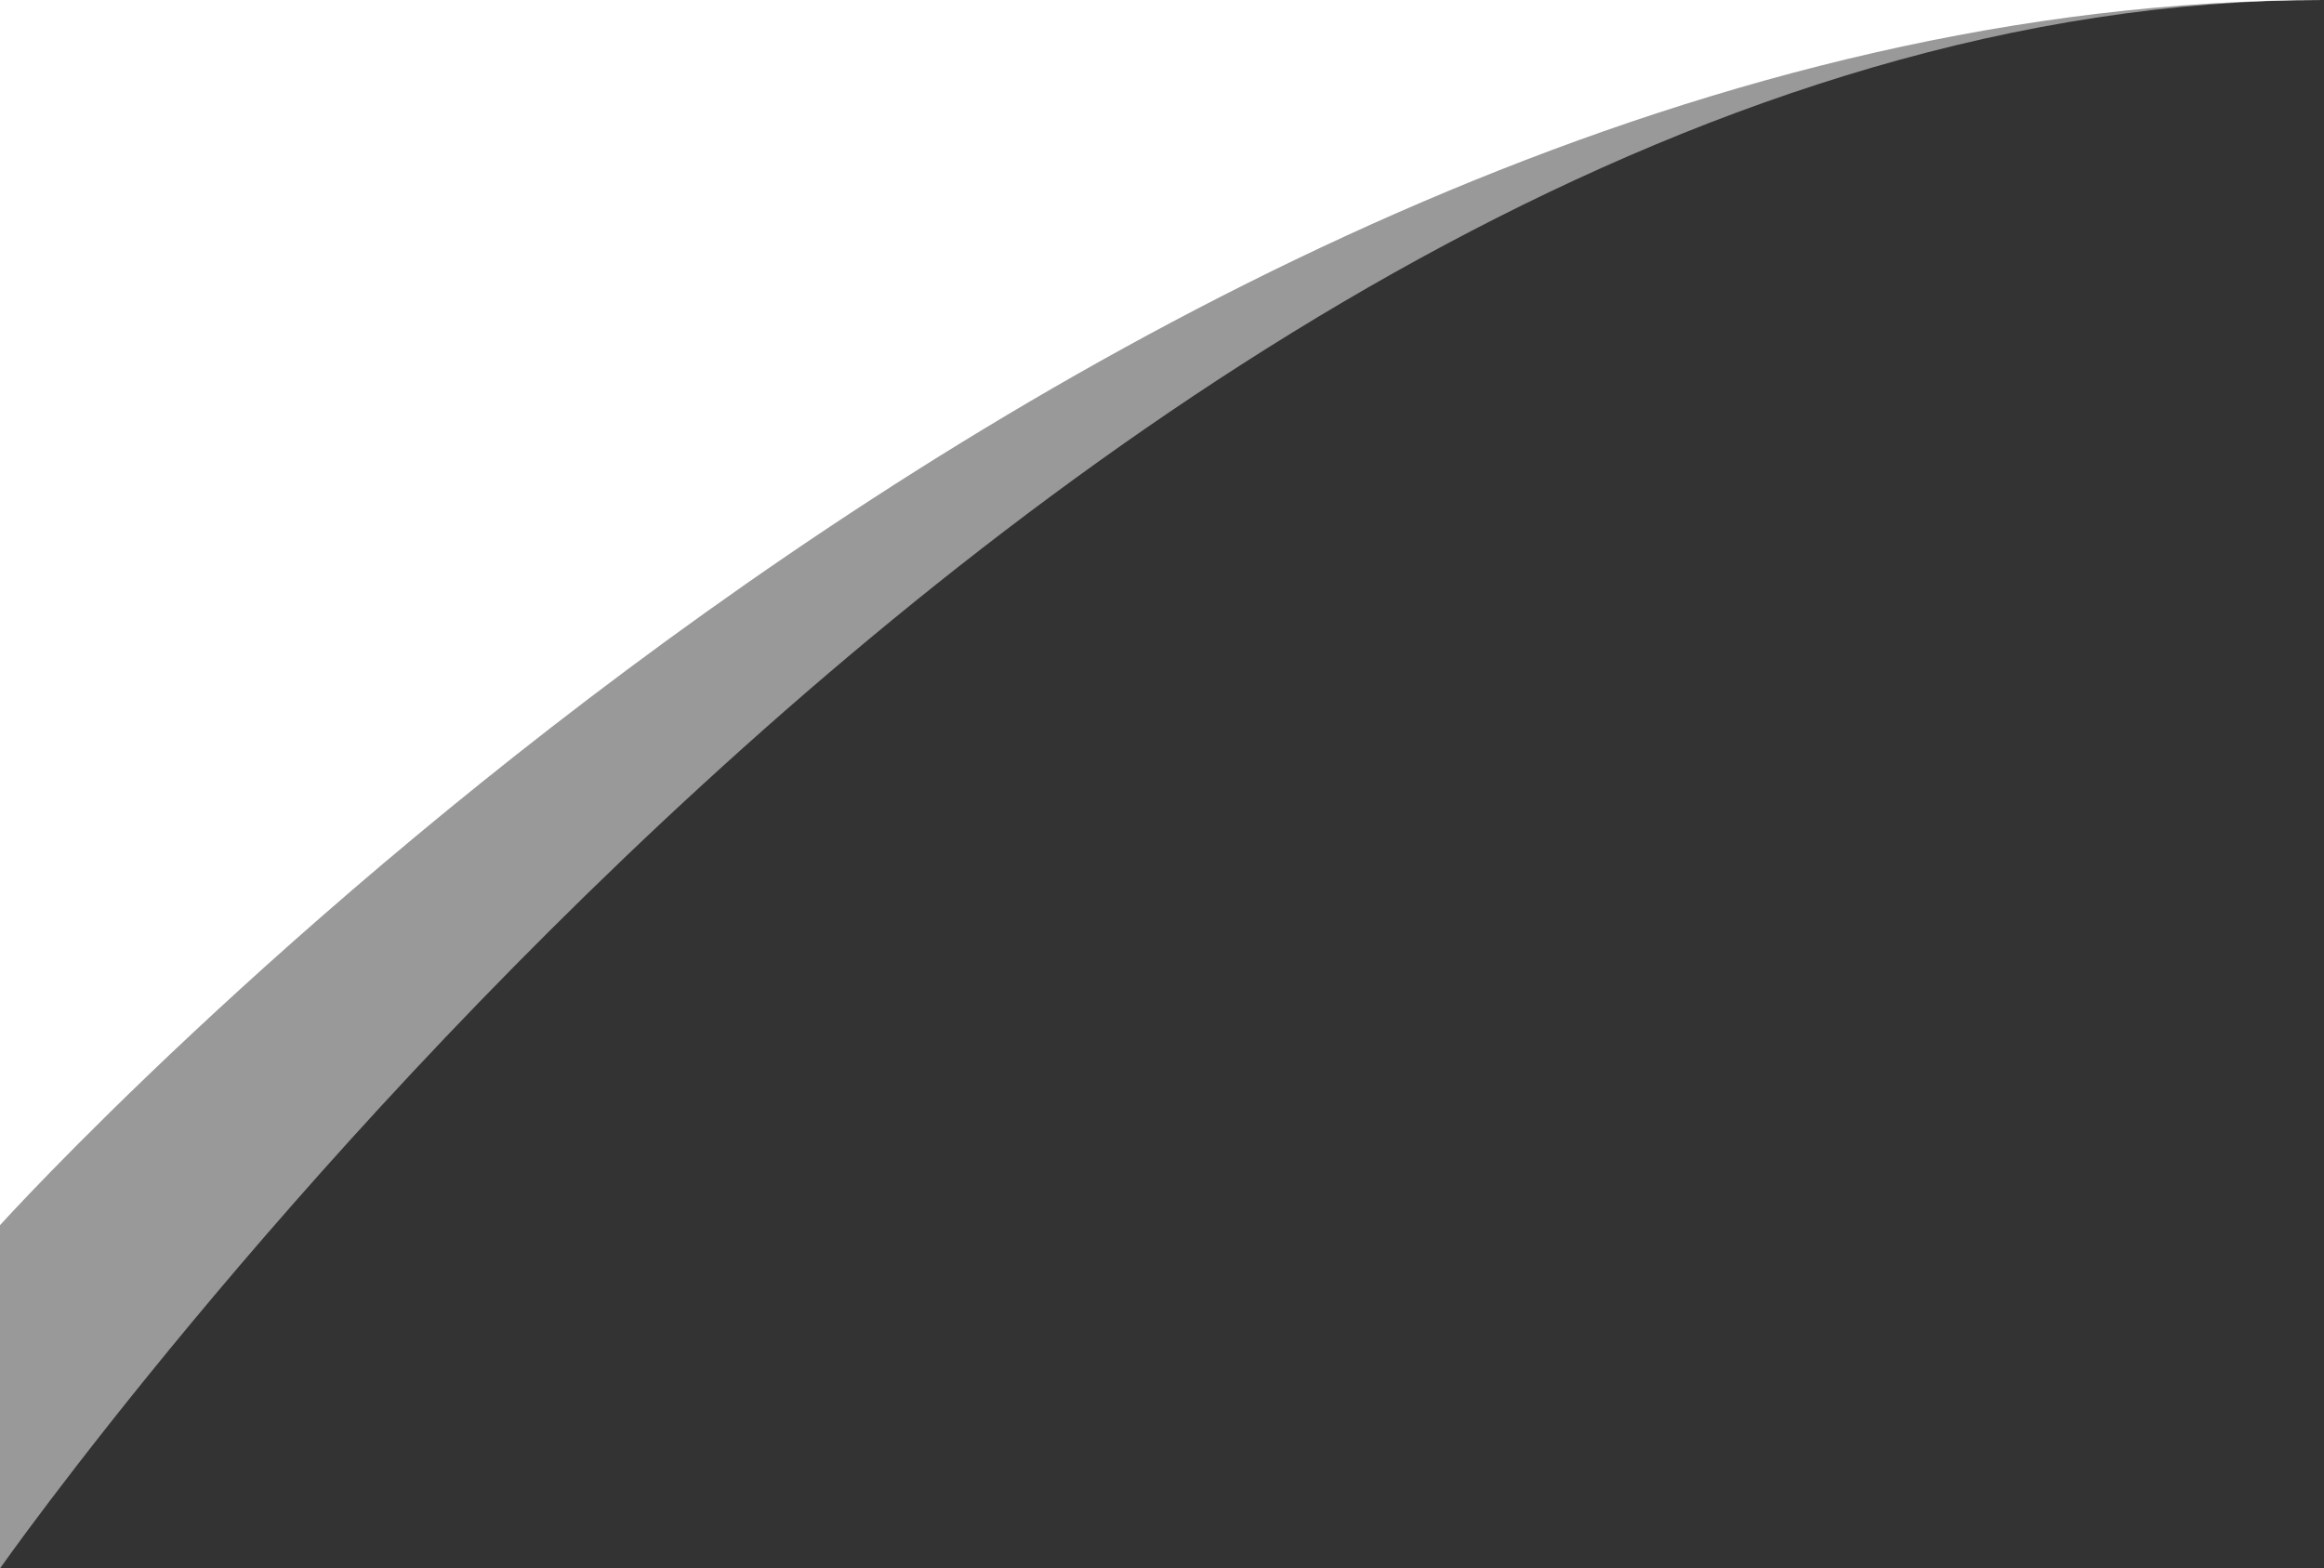 <?xml version="1.0" encoding="UTF-8"?>
<svg id="Layer_2" xmlns="http://www.w3.org/2000/svg" version="1.1" viewBox="0 0 1179.3 796">
  <rect x="0" y="0" width="1179.3" height="796" fill="#333333" stroke="none"/>
  <!-- Generator: Adobe Illustrator 29.8.2, SVG Export Plug-In . SVG Version: 2.1.1 Build 3)  -->
  <defs>
    <style>
      .st0, .st1 {
        fill: #fff;
      }

      .st1 {
        isolation: isolate;
        opacity: .5;
      }
    </style>
  </defs>
  <g id="Layer_2-2">
    <g>
      <path class="st1" d="M0,796S558.2,0,1179.3,0H0v796Z"/>
      <path class="st0" d="M0,621.8S561.4,0,1179.3,0H0v621.8Z"/>
    </g>
  </g>
</svg>